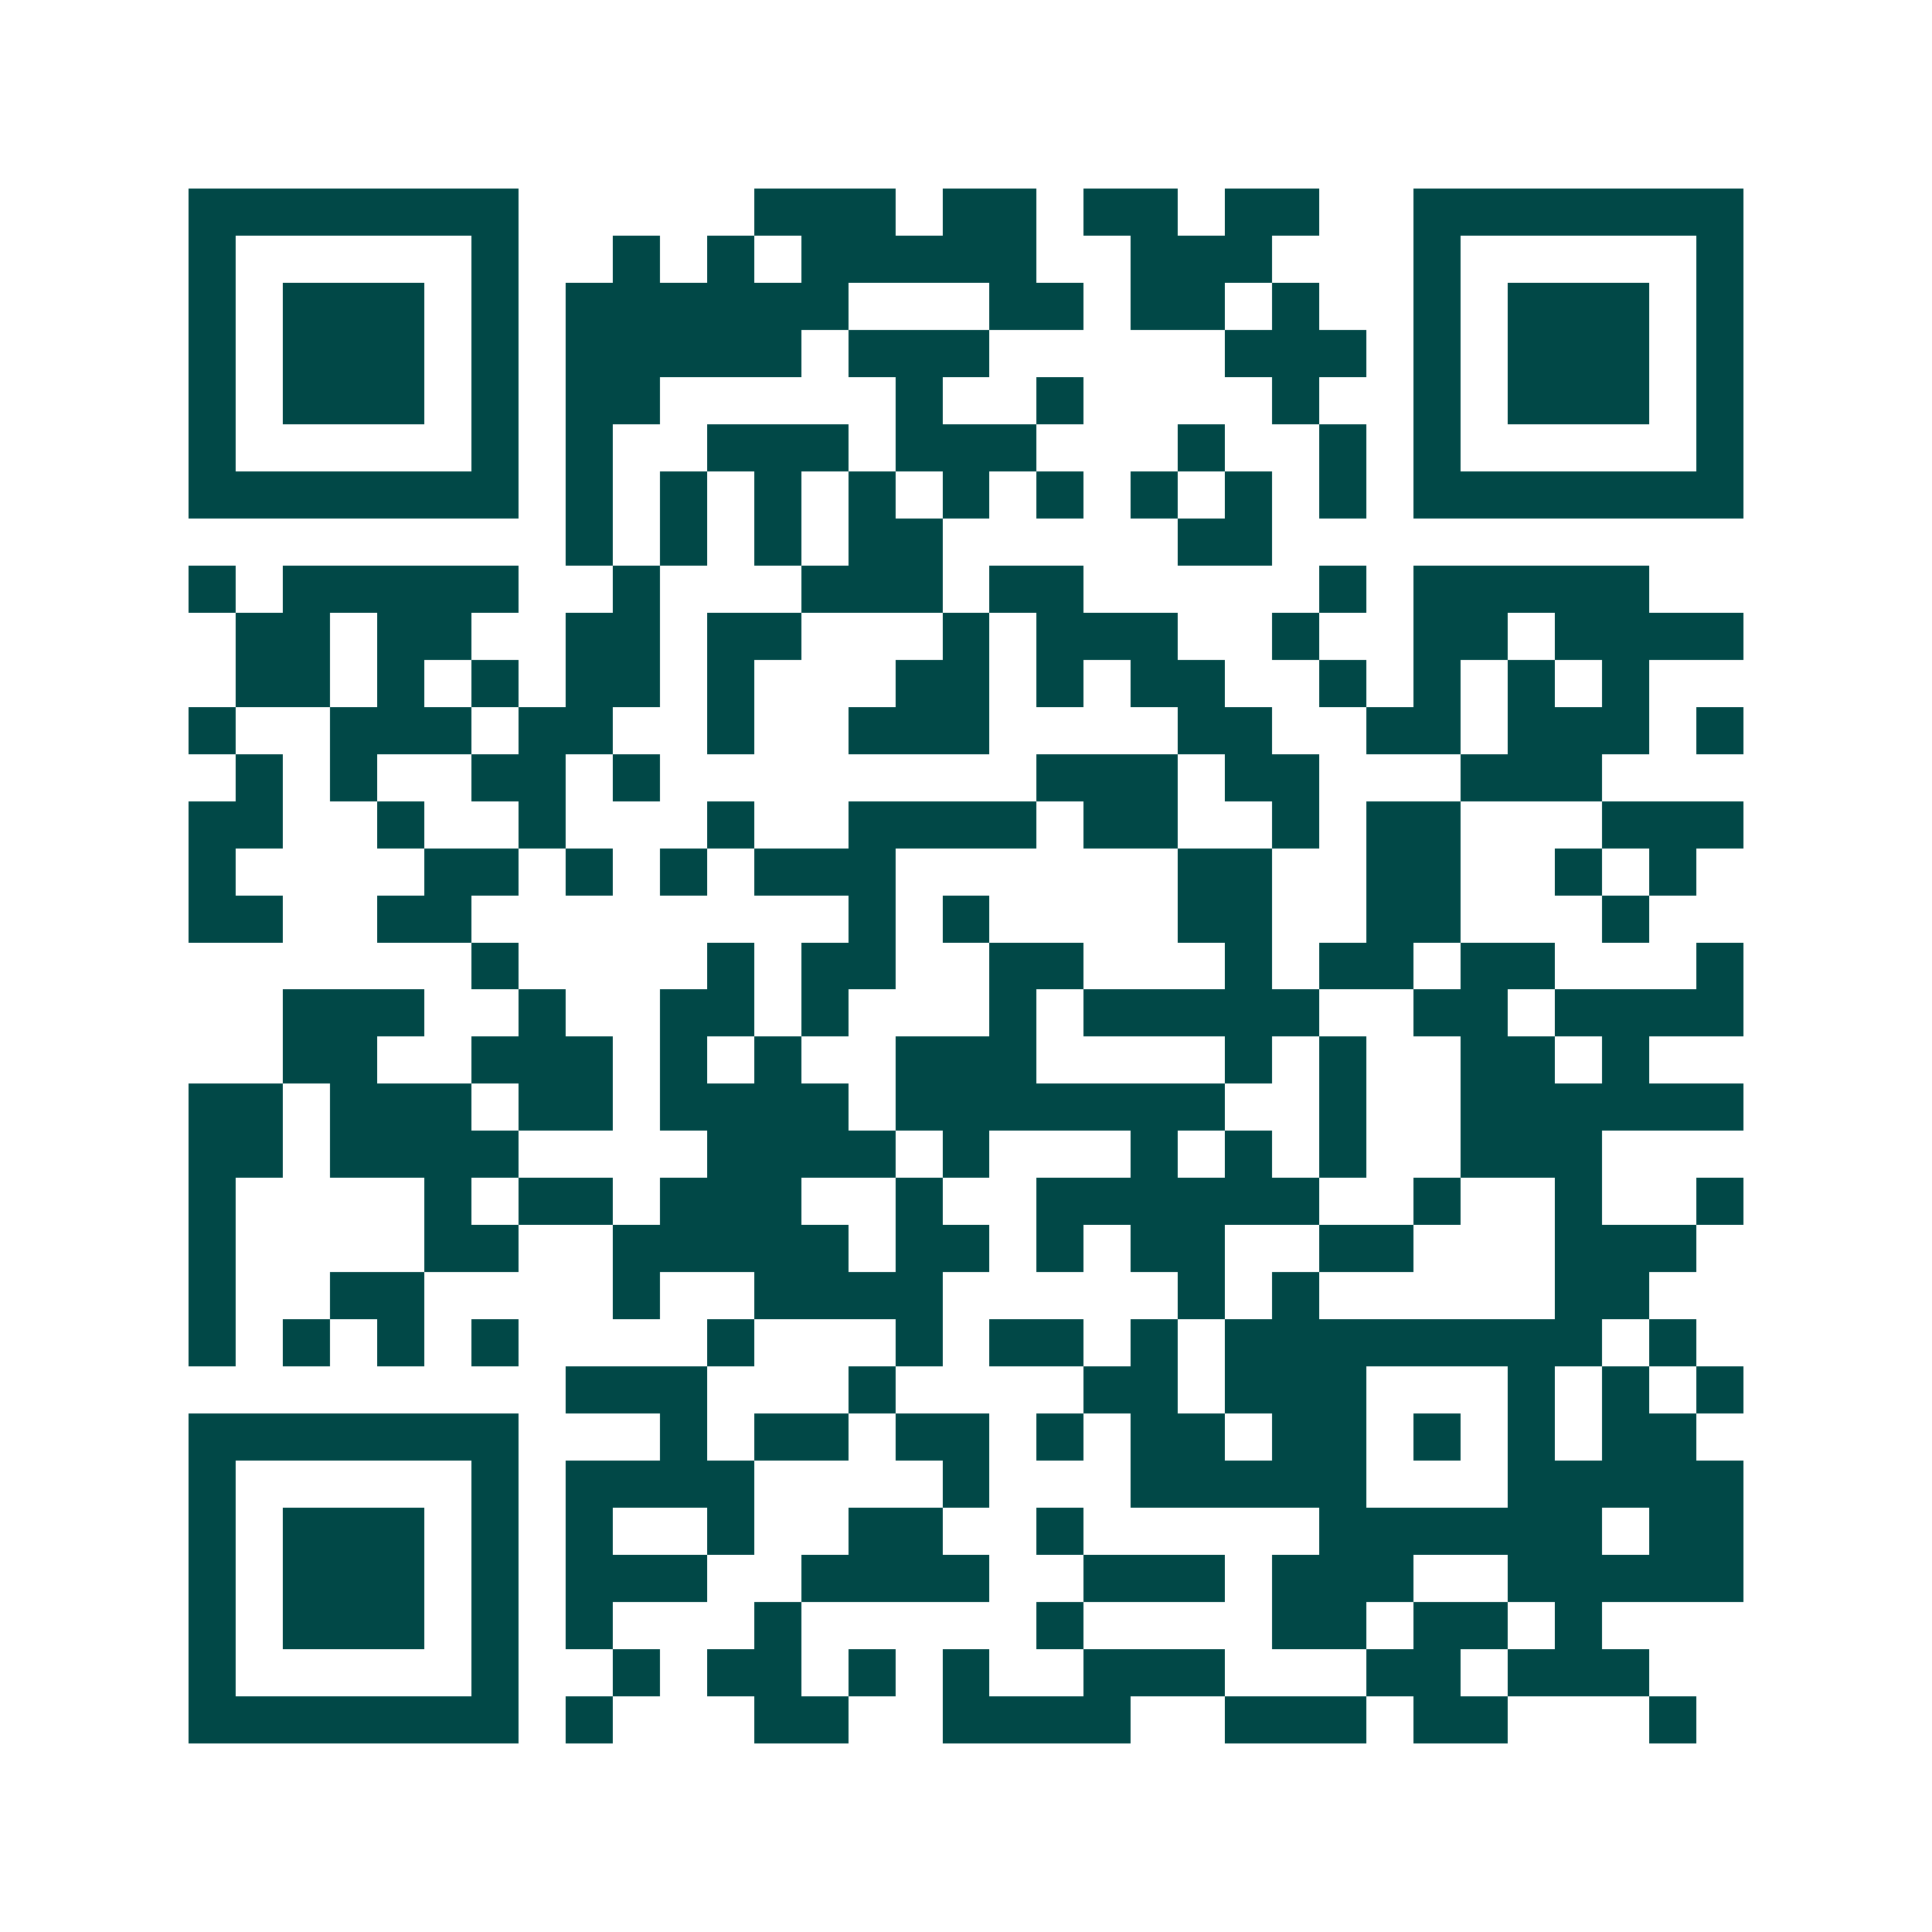 <svg xmlns="http://www.w3.org/2000/svg" width="200" height="200" viewBox="0 0 41 41" shape-rendering="crispEdges"><path fill="#ffffff" d="M0 0h41v41H0z"/><path stroke="#014847" d="M4 4.5h7m5 0h3m1 0h2m1 0h2m1 0h2m2 0h7M4 5.5h1m5 0h1m2 0h1m1 0h1m1 0h5m2 0h3m3 0h1m5 0h1M4 6.5h1m1 0h3m1 0h1m1 0h6m3 0h2m1 0h2m1 0h1m2 0h1m1 0h3m1 0h1M4 7.5h1m1 0h3m1 0h1m1 0h5m1 0h3m5 0h3m1 0h1m1 0h3m1 0h1M4 8.5h1m1 0h3m1 0h1m1 0h2m5 0h1m2 0h1m4 0h1m2 0h1m1 0h3m1 0h1M4 9.5h1m5 0h1m1 0h1m2 0h3m1 0h3m3 0h1m2 0h1m1 0h1m5 0h1M4 10.5h7m1 0h1m1 0h1m1 0h1m1 0h1m1 0h1m1 0h1m1 0h1m1 0h1m1 0h1m1 0h7M12 11.5h1m1 0h1m1 0h1m1 0h2m5 0h2M4 12.5h1m1 0h5m2 0h1m3 0h3m1 0h2m5 0h1m1 0h5M5 13.5h2m1 0h2m2 0h2m1 0h2m3 0h1m1 0h3m2 0h1m2 0h2m1 0h4M5 14.5h2m1 0h1m1 0h1m1 0h2m1 0h1m3 0h2m1 0h1m1 0h2m2 0h1m1 0h1m1 0h1m1 0h1M4 15.5h1m2 0h3m1 0h2m2 0h1m2 0h3m4 0h2m2 0h2m1 0h3m1 0h1M5 16.5h1m1 0h1m2 0h2m1 0h1m8 0h3m1 0h2m3 0h3M4 17.5h2m2 0h1m2 0h1m3 0h1m2 0h4m1 0h2m2 0h1m1 0h2m3 0h3M4 18.5h1m4 0h2m1 0h1m1 0h1m1 0h3m6 0h2m2 0h2m2 0h1m1 0h1M4 19.5h2m2 0h2m8 0h1m1 0h1m4 0h2m2 0h2m3 0h1M10 20.5h1m4 0h1m1 0h2m2 0h2m3 0h1m1 0h2m1 0h2m3 0h1M6 21.5h3m2 0h1m2 0h2m1 0h1m3 0h1m1 0h5m2 0h2m1 0h4M6 22.5h2m2 0h3m1 0h1m1 0h1m2 0h3m4 0h1m1 0h1m2 0h2m1 0h1M4 23.5h2m1 0h3m1 0h2m1 0h4m1 0h7m2 0h1m2 0h6M4 24.5h2m1 0h4m4 0h4m1 0h1m3 0h1m1 0h1m1 0h1m2 0h3M4 25.5h1m4 0h1m1 0h2m1 0h3m2 0h1m2 0h6m2 0h1m2 0h1m2 0h1M4 26.5h1m4 0h2m2 0h5m1 0h2m1 0h1m1 0h2m2 0h2m3 0h3M4 27.5h1m2 0h2m4 0h1m2 0h4m5 0h1m1 0h1m5 0h2M4 28.5h1m1 0h1m1 0h1m1 0h1m4 0h1m3 0h1m1 0h2m1 0h1m1 0h8m1 0h1M12 29.5h3m3 0h1m4 0h2m1 0h3m3 0h1m1 0h1m1 0h1M4 30.5h7m3 0h1m1 0h2m1 0h2m1 0h1m1 0h2m1 0h2m1 0h1m1 0h1m1 0h2M4 31.5h1m5 0h1m1 0h4m4 0h1m3 0h5m3 0h5M4 32.5h1m1 0h3m1 0h1m1 0h1m2 0h1m2 0h2m2 0h1m5 0h6m1 0h2M4 33.5h1m1 0h3m1 0h1m1 0h3m2 0h4m2 0h3m1 0h3m2 0h5M4 34.5h1m1 0h3m1 0h1m1 0h1m3 0h1m5 0h1m4 0h2m1 0h2m1 0h1M4 35.5h1m5 0h1m2 0h1m1 0h2m1 0h1m1 0h1m2 0h3m3 0h2m1 0h3M4 36.5h7m1 0h1m3 0h2m2 0h4m2 0h3m1 0h2m3 0h1"/></svg>
